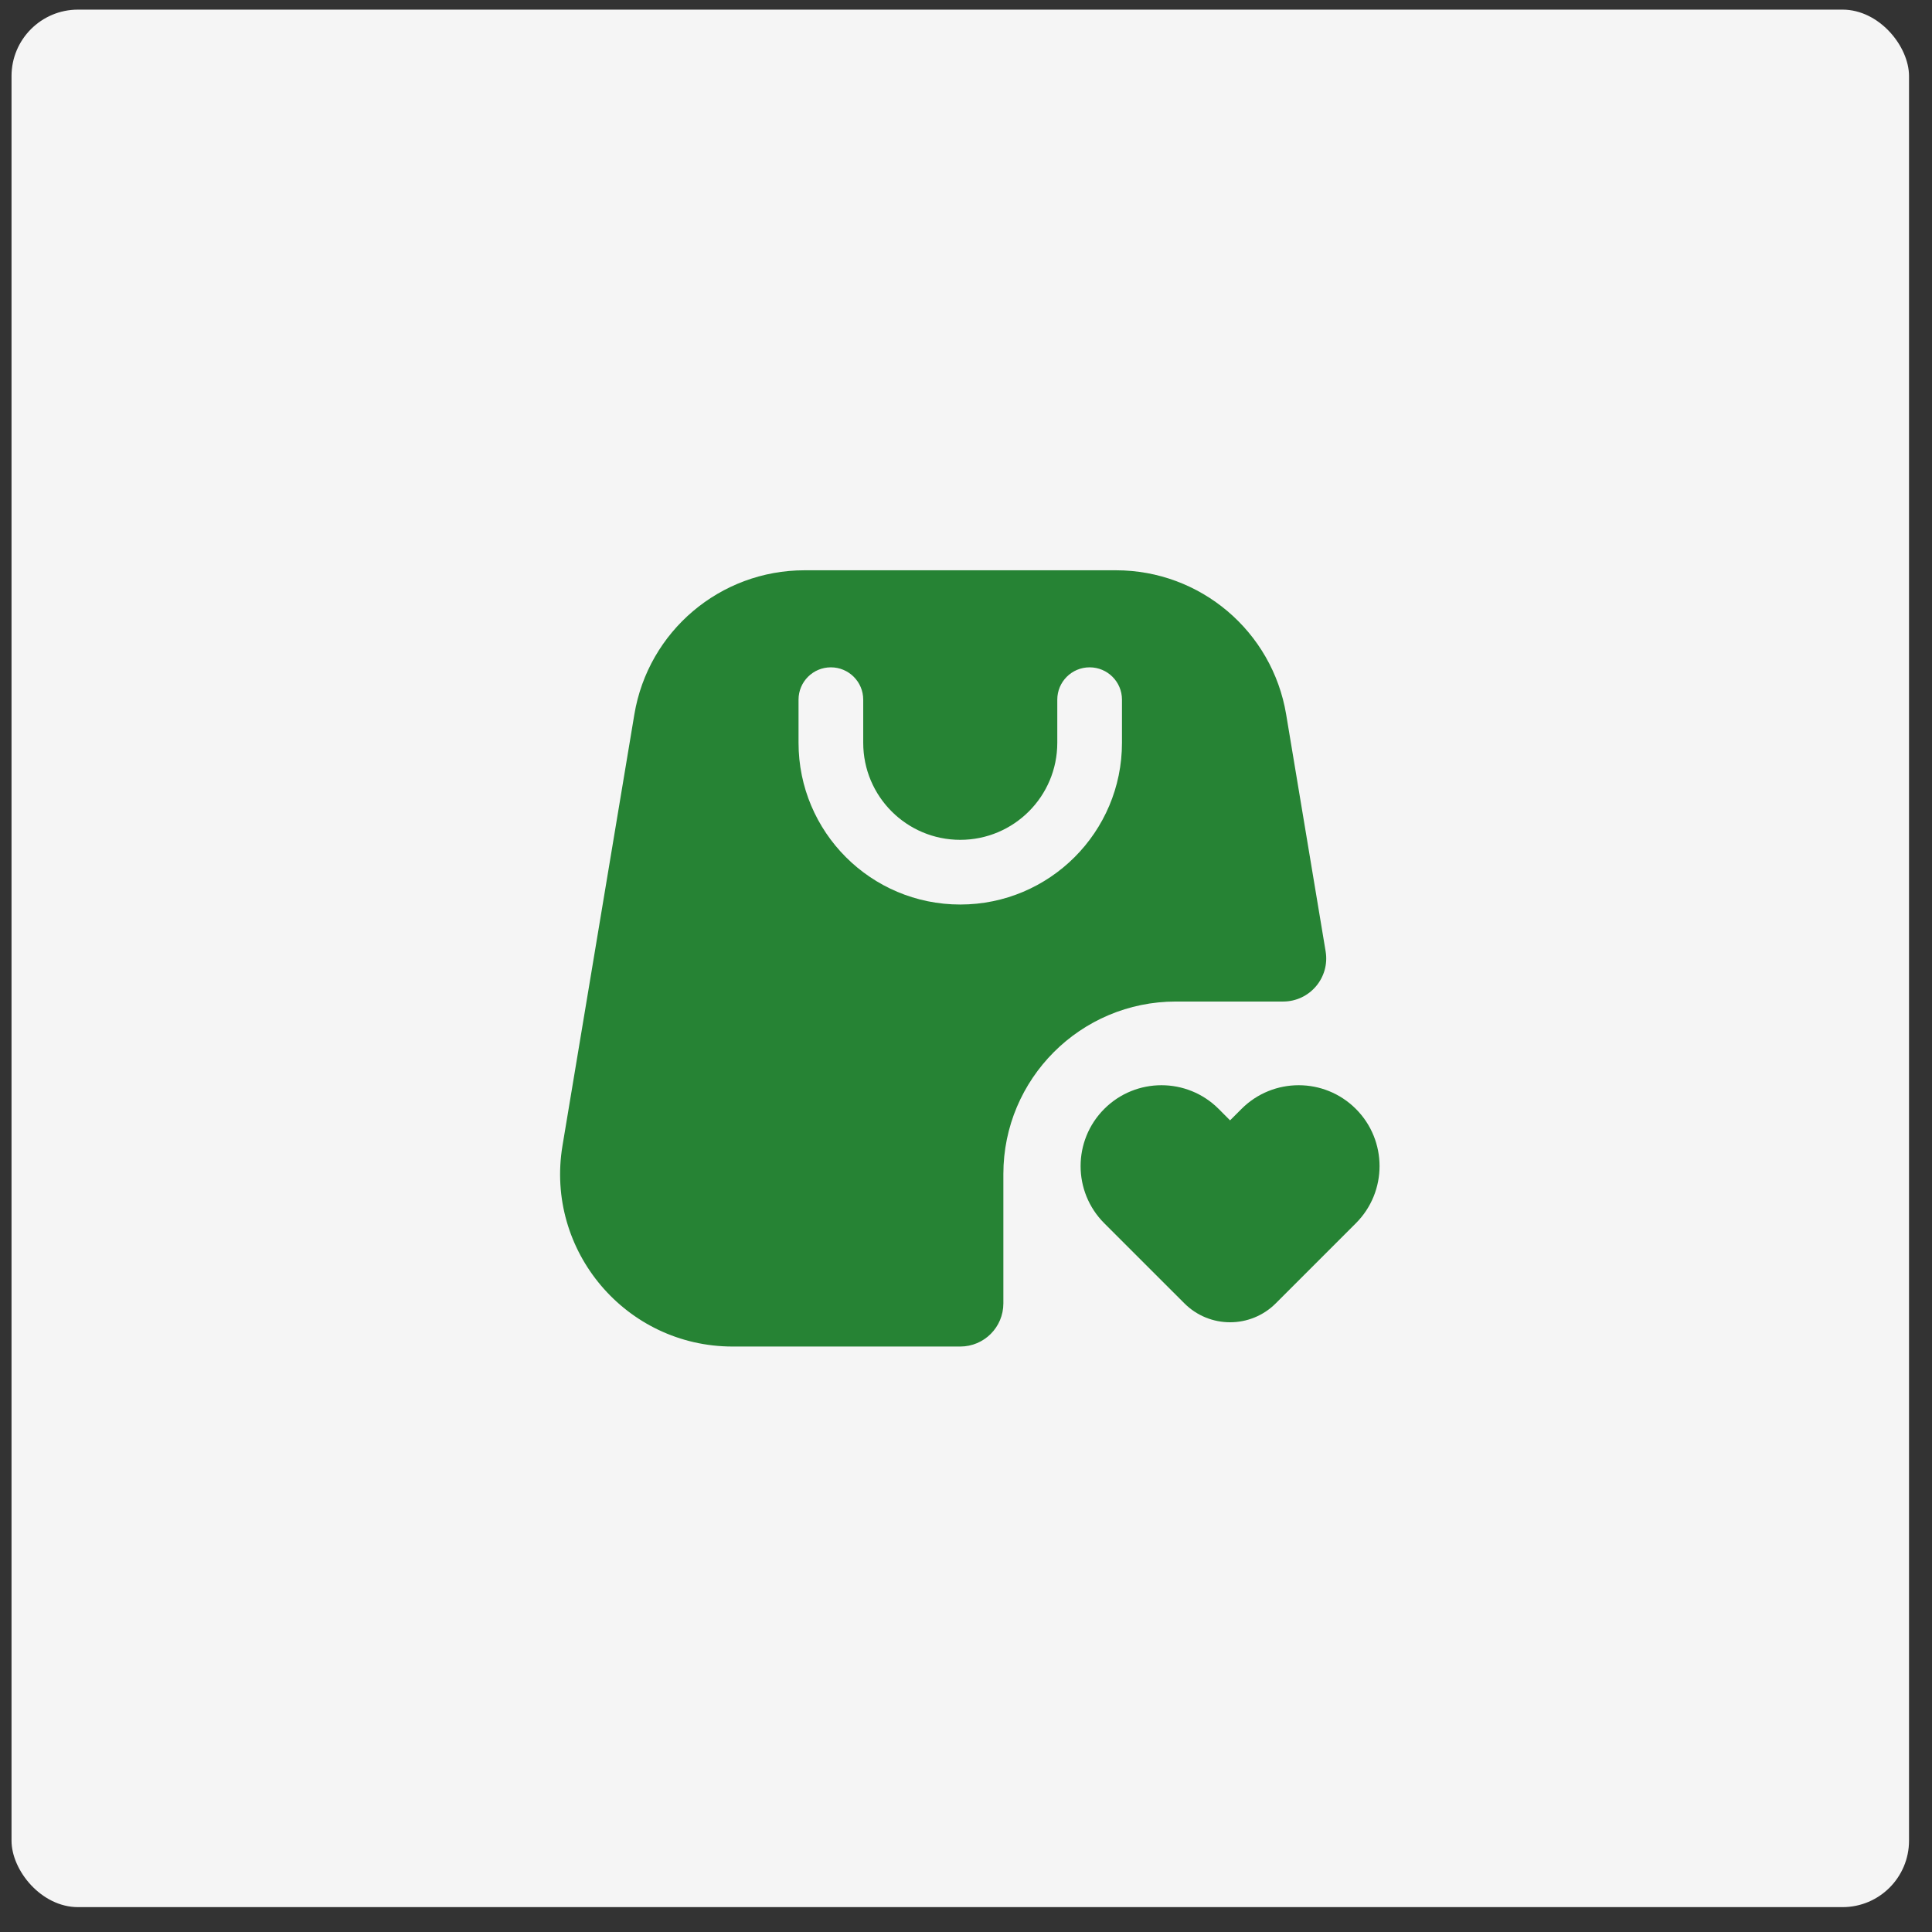 <svg width="56" height="56" viewBox="0 0 56 56" fill="none" xmlns="http://www.w3.org/2000/svg">
<rect x="0" y="0" width="56" height="56" fill="#333333" stroke="none"/>
<rect x="0.334" y="0.279" width="55" height="55" rx="1.927" fill="#F5F5F5"/>
<path fill-rule="evenodd" clip-rule="evenodd" d="M32.348 16.53H23.319C20.875 16.53 18.789 18.297 18.387 20.708L16.304 33.208C15.796 36.256 18.146 39.03 21.236 39.03H27.833C28.524 39.03 29.083 38.471 29.083 37.78V34.03C29.083 31.269 31.322 29.03 34.083 29.03H37.191C37.964 29.03 38.551 28.337 38.424 27.575L37.28 20.708C36.878 18.297 34.792 16.53 32.348 16.53ZM32.521 21.53C32.521 24.119 30.422 26.218 27.833 26.218C25.244 26.218 23.146 24.119 23.146 21.53V20.28C23.146 19.762 23.565 19.343 24.083 19.343C24.601 19.343 25.021 19.762 25.021 20.28V21.53C25.021 23.084 26.28 24.343 27.833 24.343C29.387 24.343 30.646 23.084 30.646 21.53V20.28C30.646 19.762 31.065 19.343 31.583 19.343C32.101 19.343 32.521 19.762 32.521 20.28V21.53ZM35.654 32.474L35.986 32.142C36.901 31.227 38.385 31.227 39.3 32.142C40.216 33.058 40.216 34.542 39.3 35.457L36.98 37.777C36.248 38.51 35.061 38.51 34.329 37.777L32.008 35.457C31.093 34.542 31.093 33.058 32.008 32.142C32.924 31.227 34.408 31.227 35.323 32.142L35.654 32.474Z" fill="#268334"/>
</svg>
